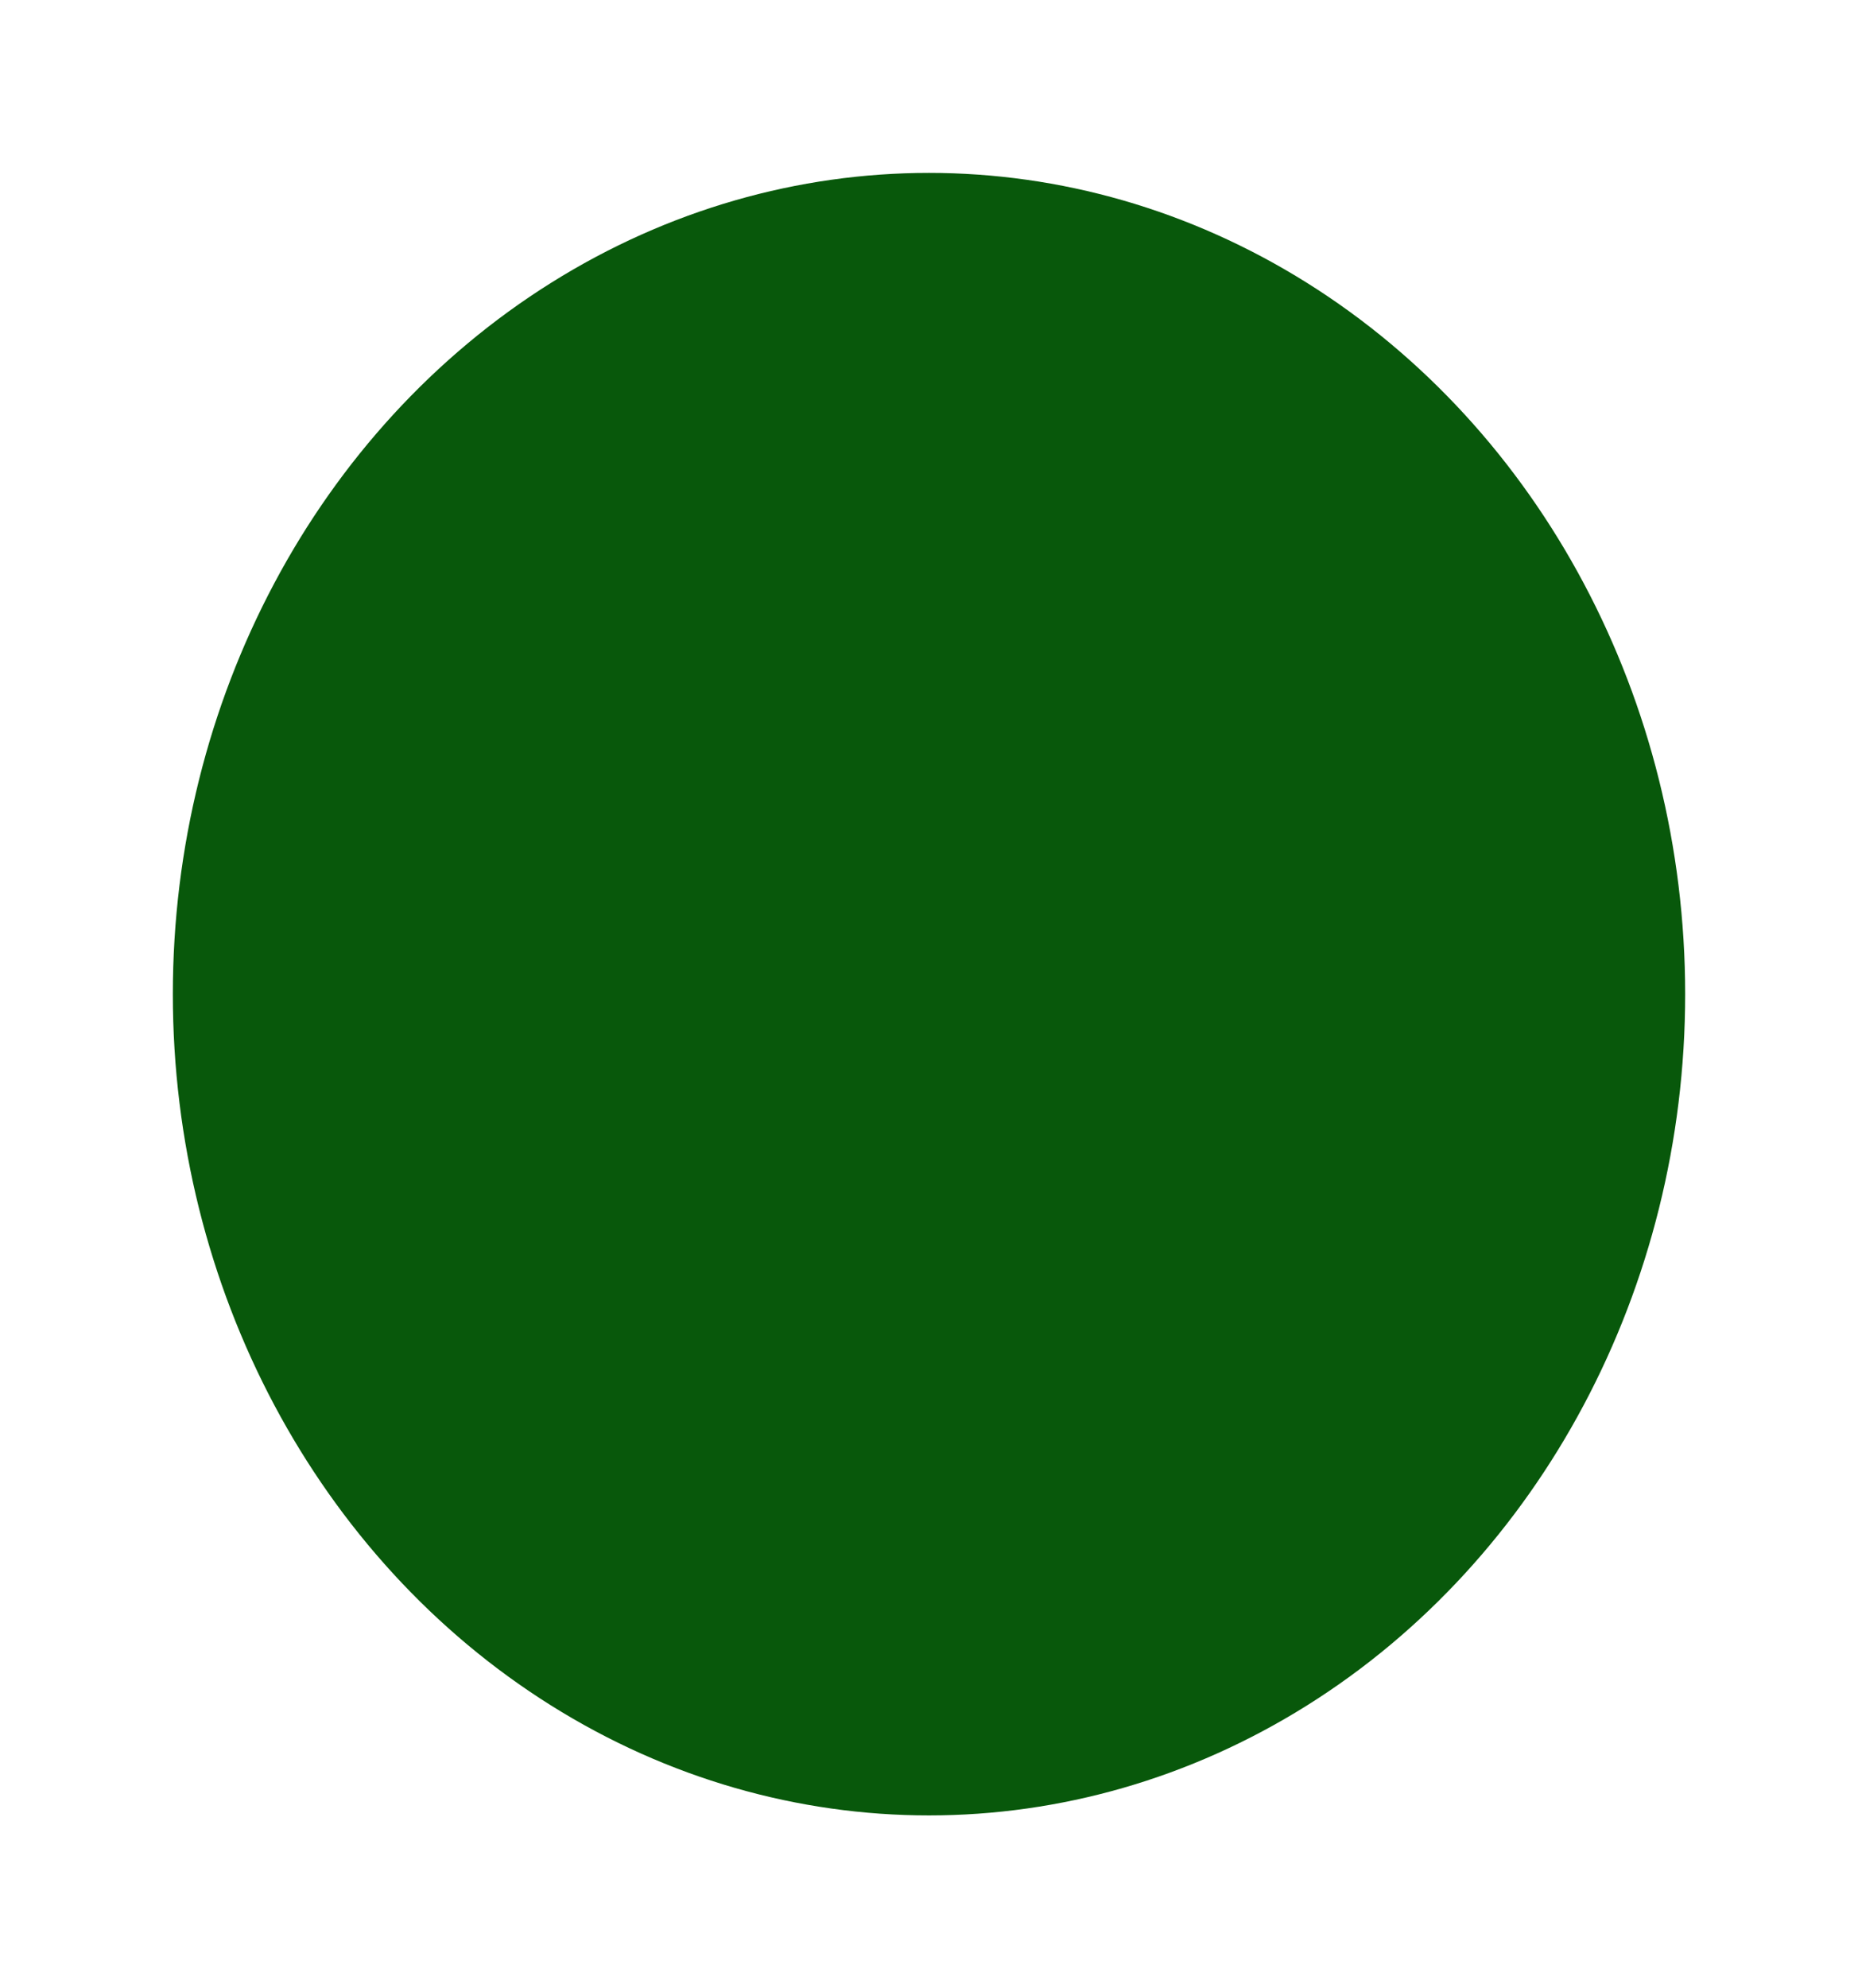 <?xml version="1.0" encoding="utf-8"?>
<svg xmlns="http://www.w3.org/2000/svg" fill="none" height="100%" overflow="visible" preserveAspectRatio="none" style="display: block;" viewBox="0 0 43 46" width="100%">
<g filter="url(#filter0_d_0_493)" id="Ellipse 4">
<ellipse cx="21.5" cy="19" fill="#08580B" rx="17.5" ry="19"/>
</g>
<defs>
<filter color-interpolation-filters="sRGB" filterUnits="userSpaceOnUse" height="46" id="filter0_d_0_493" width="43" x="0" y="0">
<feFlood flood-opacity="0" result="BackgroundImageFix"/>
<feColorMatrix in="SourceAlpha" result="hardAlpha" type="matrix" values="0 0 0 0 0 0 0 0 0 0 0 0 0 0 0 0 0 0 127 0"/>
<feOffset dy="4"/>
<feGaussianBlur stdDeviation="2"/>
<feComposite in2="hardAlpha" operator="out"/>
<feColorMatrix type="matrix" values="0 0 0 0 0 0 0 0 0 0 0 0 0 0 0 0 0 0 0.25 0"/>
<feBlend in2="BackgroundImageFix" mode="normal" result="effect1_dropShadow_0_493"/>
<feBlend in="SourceGraphic" in2="effect1_dropShadow_0_493" mode="normal" result="shape"/>
</filter>
</defs>
</svg>
